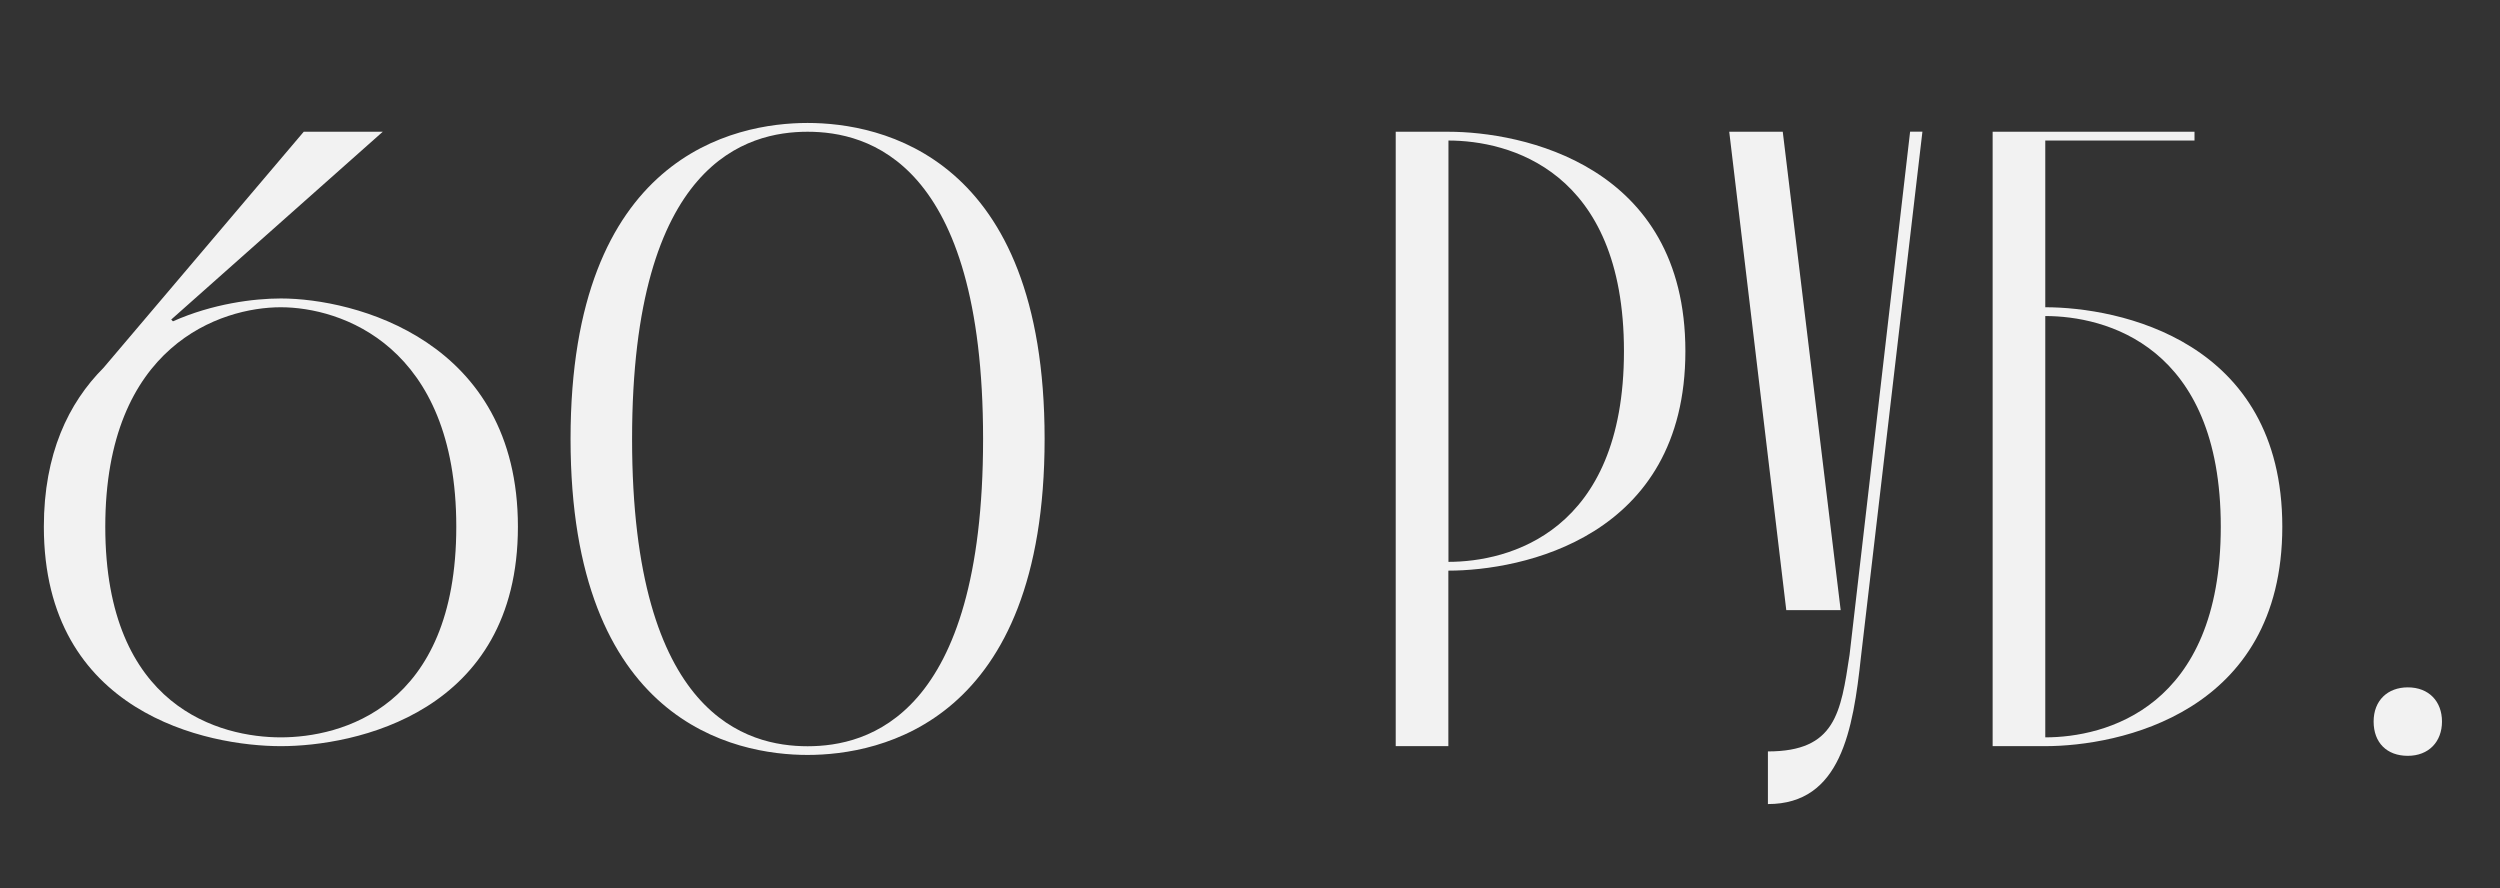 <?xml version="1.0" encoding="UTF-8"?> <svg xmlns="http://www.w3.org/2000/svg" width="255.98" height="90.96" viewBox="0 0 255.98 90.96"><rect x="0" y="0" width="255.98" height="90.96" fill="#333333" stroke="none"/> <defs> <style> .cls-1 { fill: #f2f2f2; } </style> </defs> <g id="_лой_1" data-name="Слой 1"></g> <g id="_лой_2" data-name="Слой 2"> <g id="_лой_1-2" data-name="Слой 1"> <g> <path class="cls-1" d="M4.49,53.93c0-7.46,2.52-12.67,6.11-16.27L31.1,13.49h8.09l-21.66,19.23,.18,.18c4.04-1.8,8.27-2.34,11.05-2.34,7.46,0,24.27,4.22,24.27,23.37s-16.81,22.47-24.27,22.47-24.27-3.33-24.27-22.47Zm6.29,0c0,18.6,11.86,21.57,17.97,21.57s17.97-2.97,17.97-21.57-11.86-22.47-17.97-22.47-17.97,3.86-17.97,22.47Z"></path> <path class="cls-1" d="M82.69,12.59c7.46,0,24.27,3.33,24.27,32.35s-16.81,32.36-24.27,32.36-24.27-3.33-24.27-32.36S75.23,12.59,82.69,12.59Zm0,.9c-6.11,0-17.97,2.97-17.97,31.46s11.86,31.46,17.97,31.46,17.97-2.97,17.97-31.46-11.86-31.46-17.97-31.46Z"></path> <path class="cls-1" d="M172.57,35.96c0,19.14-16.81,22.47-24.27,22.47v17.97h-5.39V13.49h5.39c7.46,0,24.27,3.33,24.27,22.47Zm-6.29,0c0-18.6-11.86-21.57-17.97-21.57V57.53c6.11,0,17.97-2.97,17.97-21.57Z"></path> <path class="cls-1" d="M177.06,13.49h5.48l5.93,48.98h-5.57l-5.84-48.98Zm3.96,68.84v-5.39c6.92,0,7.46-3.95,8.36-9.89l6.2-53.57h1.26l-6.29,53.75c-.81,7.55-2.07,15.1-9.53,15.1Z"></path> <path class="cls-1" d="M209.42,31.46c7.46,0,24.27,3.33,24.27,22.47s-16.81,22.47-24.27,22.47h-5.39V13.49h20.67v.9h-15.28V31.46Zm0,44.04c6.11,0,17.97-2.97,17.97-21.57s-11.86-21.57-17.97-21.57v43.14Z"></path> <path class="cls-1" d="M246.54,70.38c2.16,0,3.5,1.44,3.5,3.5s-1.35,3.51-3.5,3.51-3.5-1.35-3.5-3.51,1.44-3.5,3.5-3.5Z"></path> </g> </g> </g> </svg> 